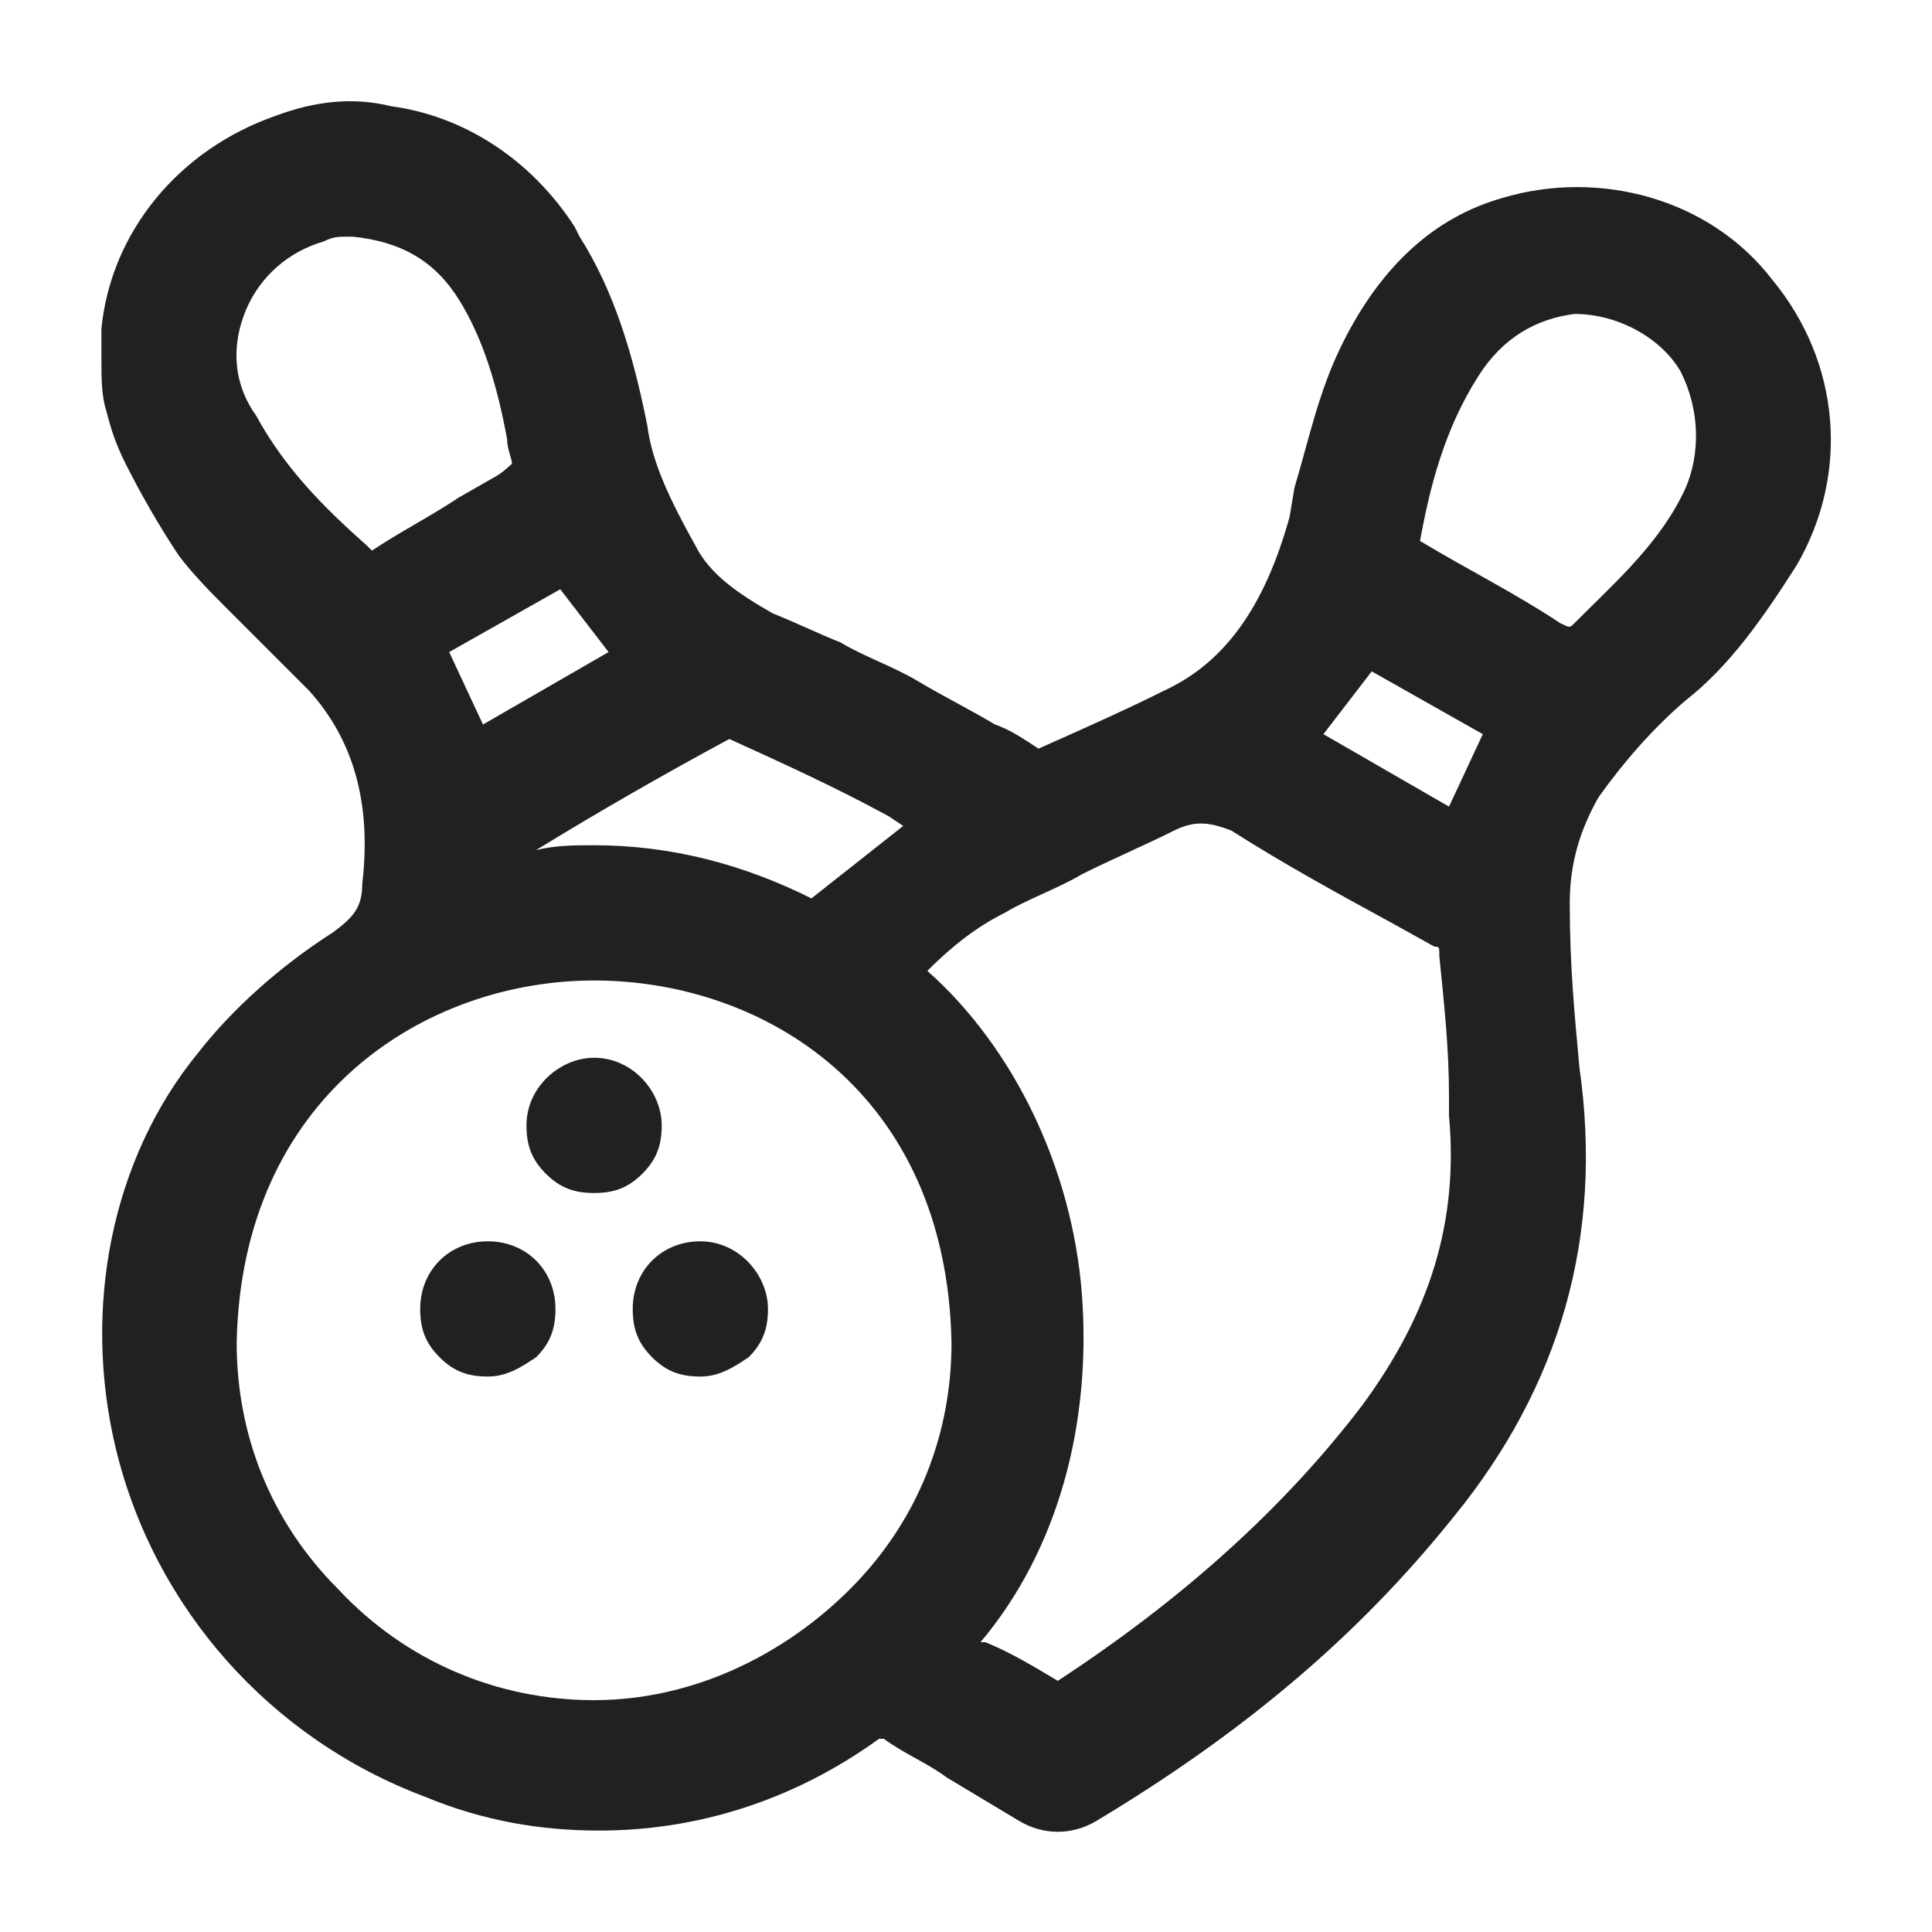 <?xml version="1.0" encoding="utf-8"?>
<!-- Generator: Adobe Illustrator 27.0.0, SVG Export Plug-In . SVG Version: 6.00 Build 0)  -->
<svg version="1.1" id="Layer_1" xmlns="http://www.w3.org/2000/svg" xmlns:xlink="http://www.w3.org/1999/xlink" x="0px" y="0px"
	 viewBox="0 0 40 40" style="enable-background:new 0 0 40 40;" xml:space="preserve">
<style type="text/css">
	.st0{fill:#212121;}
</style>
<g>
	<path class="st0" d="M36.7,5.8c-1.3-1.7-3.6-2.3-5.6-1.7c-1.4,0.4-2.5,1.4-3.3,3c-0.5,1-0.7,2-1,3l-0.1,0.6c-0.5,1.8-1.3,3-2.6,3.6
		c-0.8,0.4-1.7,0.8-2.6,1.2c-0.3-0.2-0.6-0.4-0.9-0.5c-0.5-0.3-1.1-0.6-1.6-0.9c-0.5-0.3-1.1-0.5-1.6-0.8c-0.5-0.2-0.9-0.4-1.4-0.6
		c-0.7-0.4-1.3-0.8-1.6-1.4c-0.5-0.9-0.9-1.7-1-2.5c-0.3-1.5-0.7-2.8-1.4-3.9l-0.1-0.2C11,3.3,9.6,2.4,8.1,2.2
		C7.3,2,6.5,2.1,5.7,2.4c-2,0.7-3.4,2.4-3.6,4.4c0,0.1,0,0.2,0,0.4l0,0.3c0,0.3,0,0.7,0.1,1c0.1,0.4,0.2,0.7,0.4,1.1
		c0.3,0.6,0.7,1.3,1.1,1.9c0.3,0.4,0.7,0.8,1,1.1l0.4,0.4c0.2,0.2,0.3,0.3,0.5,0.5c0.3,0.3,0.6,0.6,0.8,0.8c0.9,1,1.3,2.3,1.1,4
		c0,0.5-0.2,0.7-0.6,1c-1.1,0.7-2.1,1.6-2.8,2.5C2.3,24,1.7,27.1,2.4,30c0.8,3.3,3.2,6,6.4,7.2c1.2,0.5,2.4,0.7,3.6,0.7
		c2,0,4-0.6,5.8-1.9l0.1,0c0.4,0.3,0.9,0.5,1.3,0.8c0.5,0.3,1,0.6,1.5,0.9c0.5,0.3,1.1,0.3,1.6,0c3-1.8,5.4-3.8,7.4-6.3
		c2.2-2.7,3.1-5.8,2.6-9.3c-0.1-1.1-0.2-2.1-0.2-3.4c0-0.8,0.2-1.5,0.6-2.2c0.5-0.7,1.1-1.4,1.8-2c0.9-0.7,1.6-1.7,2.3-2.8
		C38.3,9.8,38.1,7.5,36.7,5.8z M34.9,10.1c-0.5,1.1-1.4,1.9-2.2,2.7l-0.1,0.1c-0.1,0.1-0.1,0.1-0.3,0c-0.9-0.6-1.9-1.1-2.9-1.7
		c0.2-1.1,0.5-2.3,1.2-3.4c0.5-0.8,1.2-1.2,2-1.3c0.9,0,1.8,0.5,2.2,1.2C35.2,8.5,35.2,9.4,34.9,10.1z M22.4,26.8
		c-0.2-2.6-1.4-5.1-3.2-6.7c0.5-0.5,1-0.9,1.6-1.2c0.5-0.3,1.1-0.5,1.6-0.8c0.6-0.3,1.3-0.6,1.9-0.9c0.4-0.2,0.7-0.2,1.2,0
		c1.1,0.7,2.2,1.3,3.3,1.9l0.9,0.5c0.1,0,0.1,0,0.1,0.2c0.1,1,0.2,1.9,0.2,2.9l0,0.4c0.2,2.2-0.4,4.1-1.8,6c-1.6,2.1-3.7,4-6.3,5.7
		c-0.5-0.3-1-0.6-1.5-0.8L20.3,34C21.9,32.1,22.6,29.5,22.4,26.8z M12.3,20.3c3.5,0,7.3,2.3,7.4,7.5c0,1.9-0.7,3.7-2.1,5.1
		c-1.4,1.4-3.3,2.3-5.3,2.3c0,0,0,0,0,0c-2,0-3.9-0.8-5.3-2.3c-1.4-1.4-2.1-3.2-2.1-5.1C5,22.7,8.8,20.3,12.3,20.3
		C12.3,20.3,12.3,20.3,12.3,20.3L12.3,20.3C12.3,20.3,12.3,20.3,12.3,20.3z M16.8,18.6c-1.4-0.7-2.9-1.1-4.5-1.1
		c-0.4,0-0.8,0-1.2,0.1c1.3-0.8,2.7-1.6,4-2.3c1.1,0.5,2.2,1,3.3,1.6l0.3,0.2L16.8,18.6z M10,15l-0.7-1.5l2.3-1.3l1,1.3L10,15z
		 M27.4,15.2l1-1.3l2.3,1.3L30,16.7L27.4,15.2z M7.2,4.9l0.1,0c1,0.1,1.7,0.5,2.2,1.3c0.5,0.8,0.8,1.8,1,2.9c0,0.2,0.1,0.4,0.1,0.5
		c0,0-0.2,0.2-0.4,0.3l-0.7,0.4c-0.6,0.4-1.2,0.7-1.8,1.1c0,0,0,0-0.1-0.1c-0.9-0.8-1.7-1.6-2.3-2.7C4.8,7.9,4.8,7.1,5.1,6.4
		C5.4,5.7,6,5.2,6.7,5C6.9,4.9,7,4.9,7.2,4.9z"/>
	<path class="st0" d="M10.9,23.3c0,0.4,0.1,0.7,0.4,1c0.3,0.3,0.6,0.4,1,0.4h0c0.4,0,0.7-0.1,1-0.4c0.3-0.3,0.4-0.6,0.4-1
		c0-0.7-0.6-1.4-1.4-1.4c0,0,0,0,0,0C11.6,21.9,10.9,22.5,10.9,23.3z"/>
	<path class="st0" d="M10.1,25.7C10.1,25.7,10.1,25.7,10.1,25.7L10.1,25.7c-0.8,0-1.4,0.6-1.4,1.4c0,0.4,0.1,0.7,0.4,1
		c0.3,0.3,0.6,0.4,1,0.4c0,0,0,0,0,0c0.4,0,0.7-0.2,1-0.4c0.3-0.3,0.4-0.6,0.4-1C11.5,26.3,10.9,25.7,10.1,25.7z"/>
	<path class="st0" d="M13.1,27.1c0,0.4,0.1,0.7,0.4,1c0.3,0.3,0.6,0.4,1,0.4c0,0,0,0,0,0c0.4,0,0.7-0.2,1-0.4c0.3-0.3,0.4-0.6,0.4-1
		c0-0.7-0.6-1.4-1.4-1.4S13.1,26.3,13.1,27.1z"/>
</g>
</svg>
